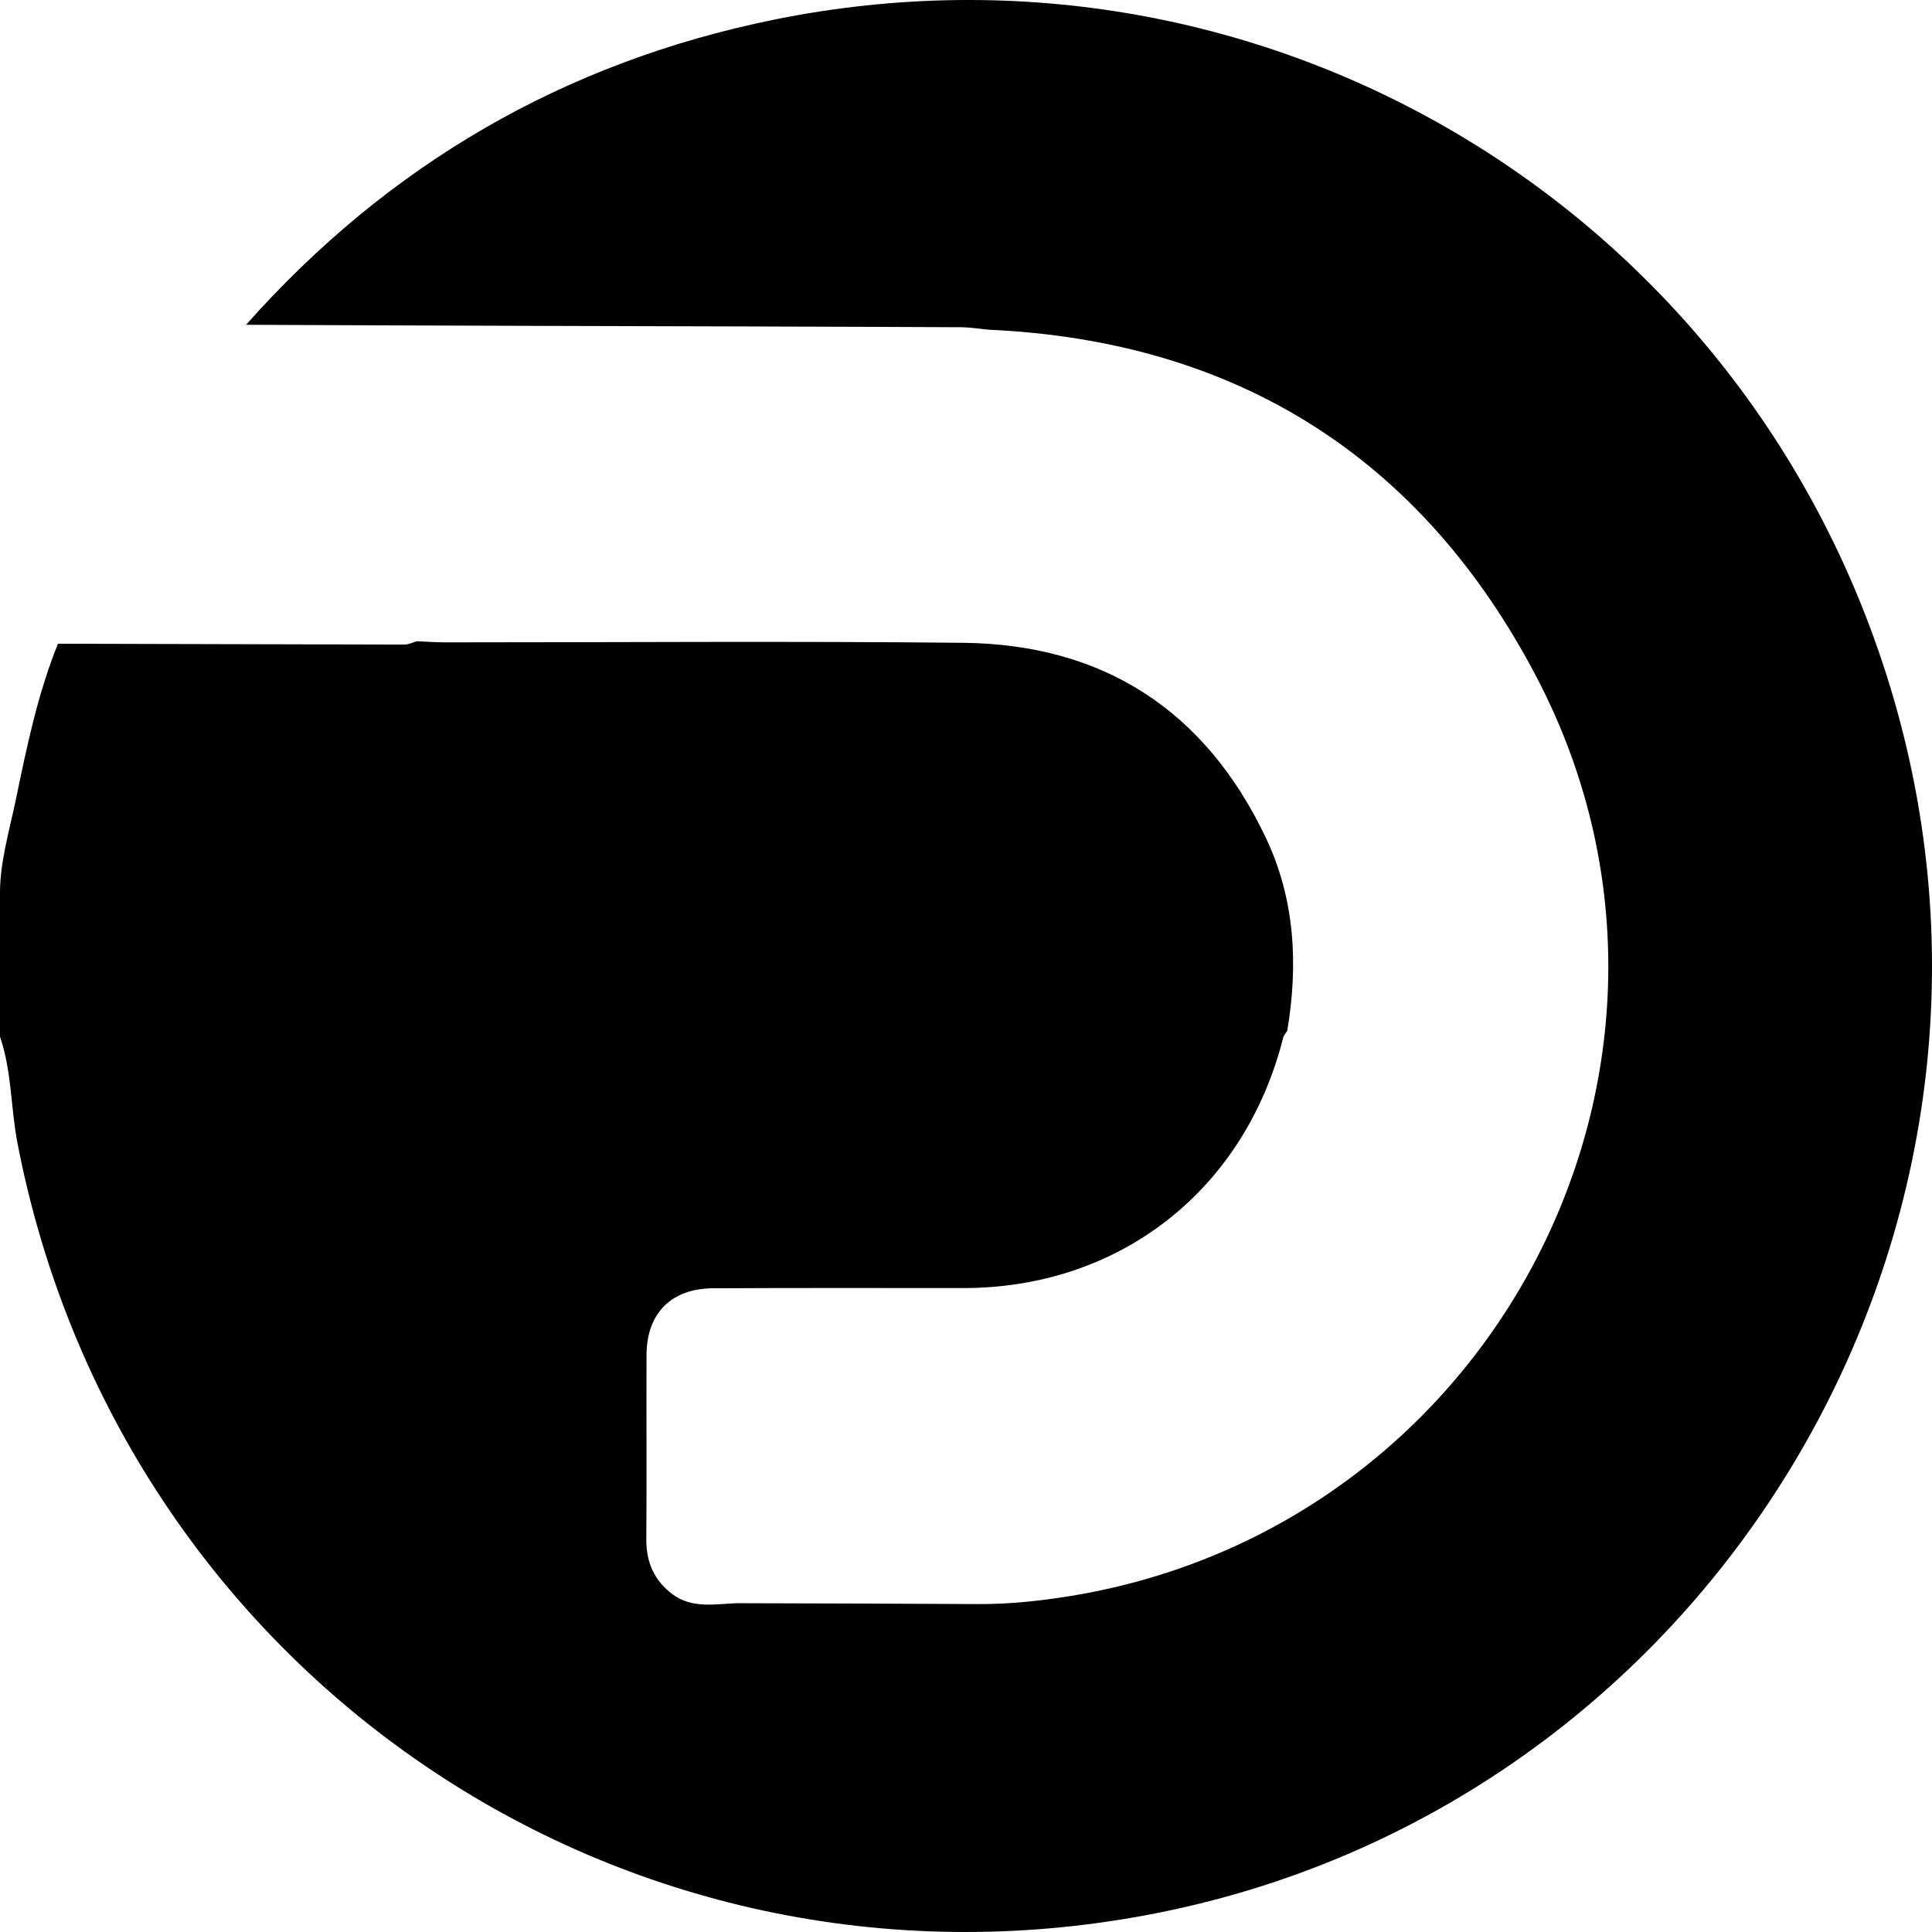 <?xml version="1.0" encoding="UTF-8"?> <svg xmlns="http://www.w3.org/2000/svg" width="64" height="64" viewBox="0 0 64 64" fill="none"><path d="M0 29.555C0 28.573 0.31 27.51 0.524 26.495C0.886 24.739 1.248 22.991 1.92 21.324C5.744 21.331 9.568 21.346 13.392 21.353C13.533 21.353 13.673 21.279 13.813 21.242C14.138 21.257 14.463 21.279 14.78 21.279C20.494 21.279 26.209 21.235 31.916 21.294C36.559 21.346 39.926 23.539 41.927 27.74C42.894 29.77 43.012 31.933 42.643 34.141C42.599 34.215 42.532 34.289 42.51 34.363C41.24 39.416 37.106 42.661 31.93 42.669C29.162 42.669 26.393 42.661 23.617 42.676C22.244 42.683 21.425 43.498 21.417 44.876C21.41 46.914 21.425 48.951 21.41 50.989C21.403 51.752 21.676 52.367 22.288 52.819C22.946 53.3 23.699 53.13 24.422 53.108C27.073 53.115 29.723 53.122 32.381 53.137C33.532 53.145 34.669 53.011 35.806 52.811C49.767 50.3 57.46 35 50.911 22.45C47.124 15.197 41.004 11.292 32.75 10.922C32.462 10.892 32.167 10.848 31.879 10.84C27.324 10.818 22.761 10.81 18.206 10.796C14.854 10.788 11.502 10.773 8.151 10.759C12.861 5.454 18.686 2.068 25.633 0.653C41.978 -2.674 57.984 7.002 62.702 23.043C68.01 41.083 56.5 59.939 38.043 63.428C20.568 66.733 3.957 55.389 0.576 37.853C0.354 36.69 0.391 35.482 0 34.341C0 34.222 0 34.104 0 33.985C0.001 33.085 0.001 30.829 0 30.088C0 29.91 0 29.733 0 29.555Z" fill="black"></path></svg> 